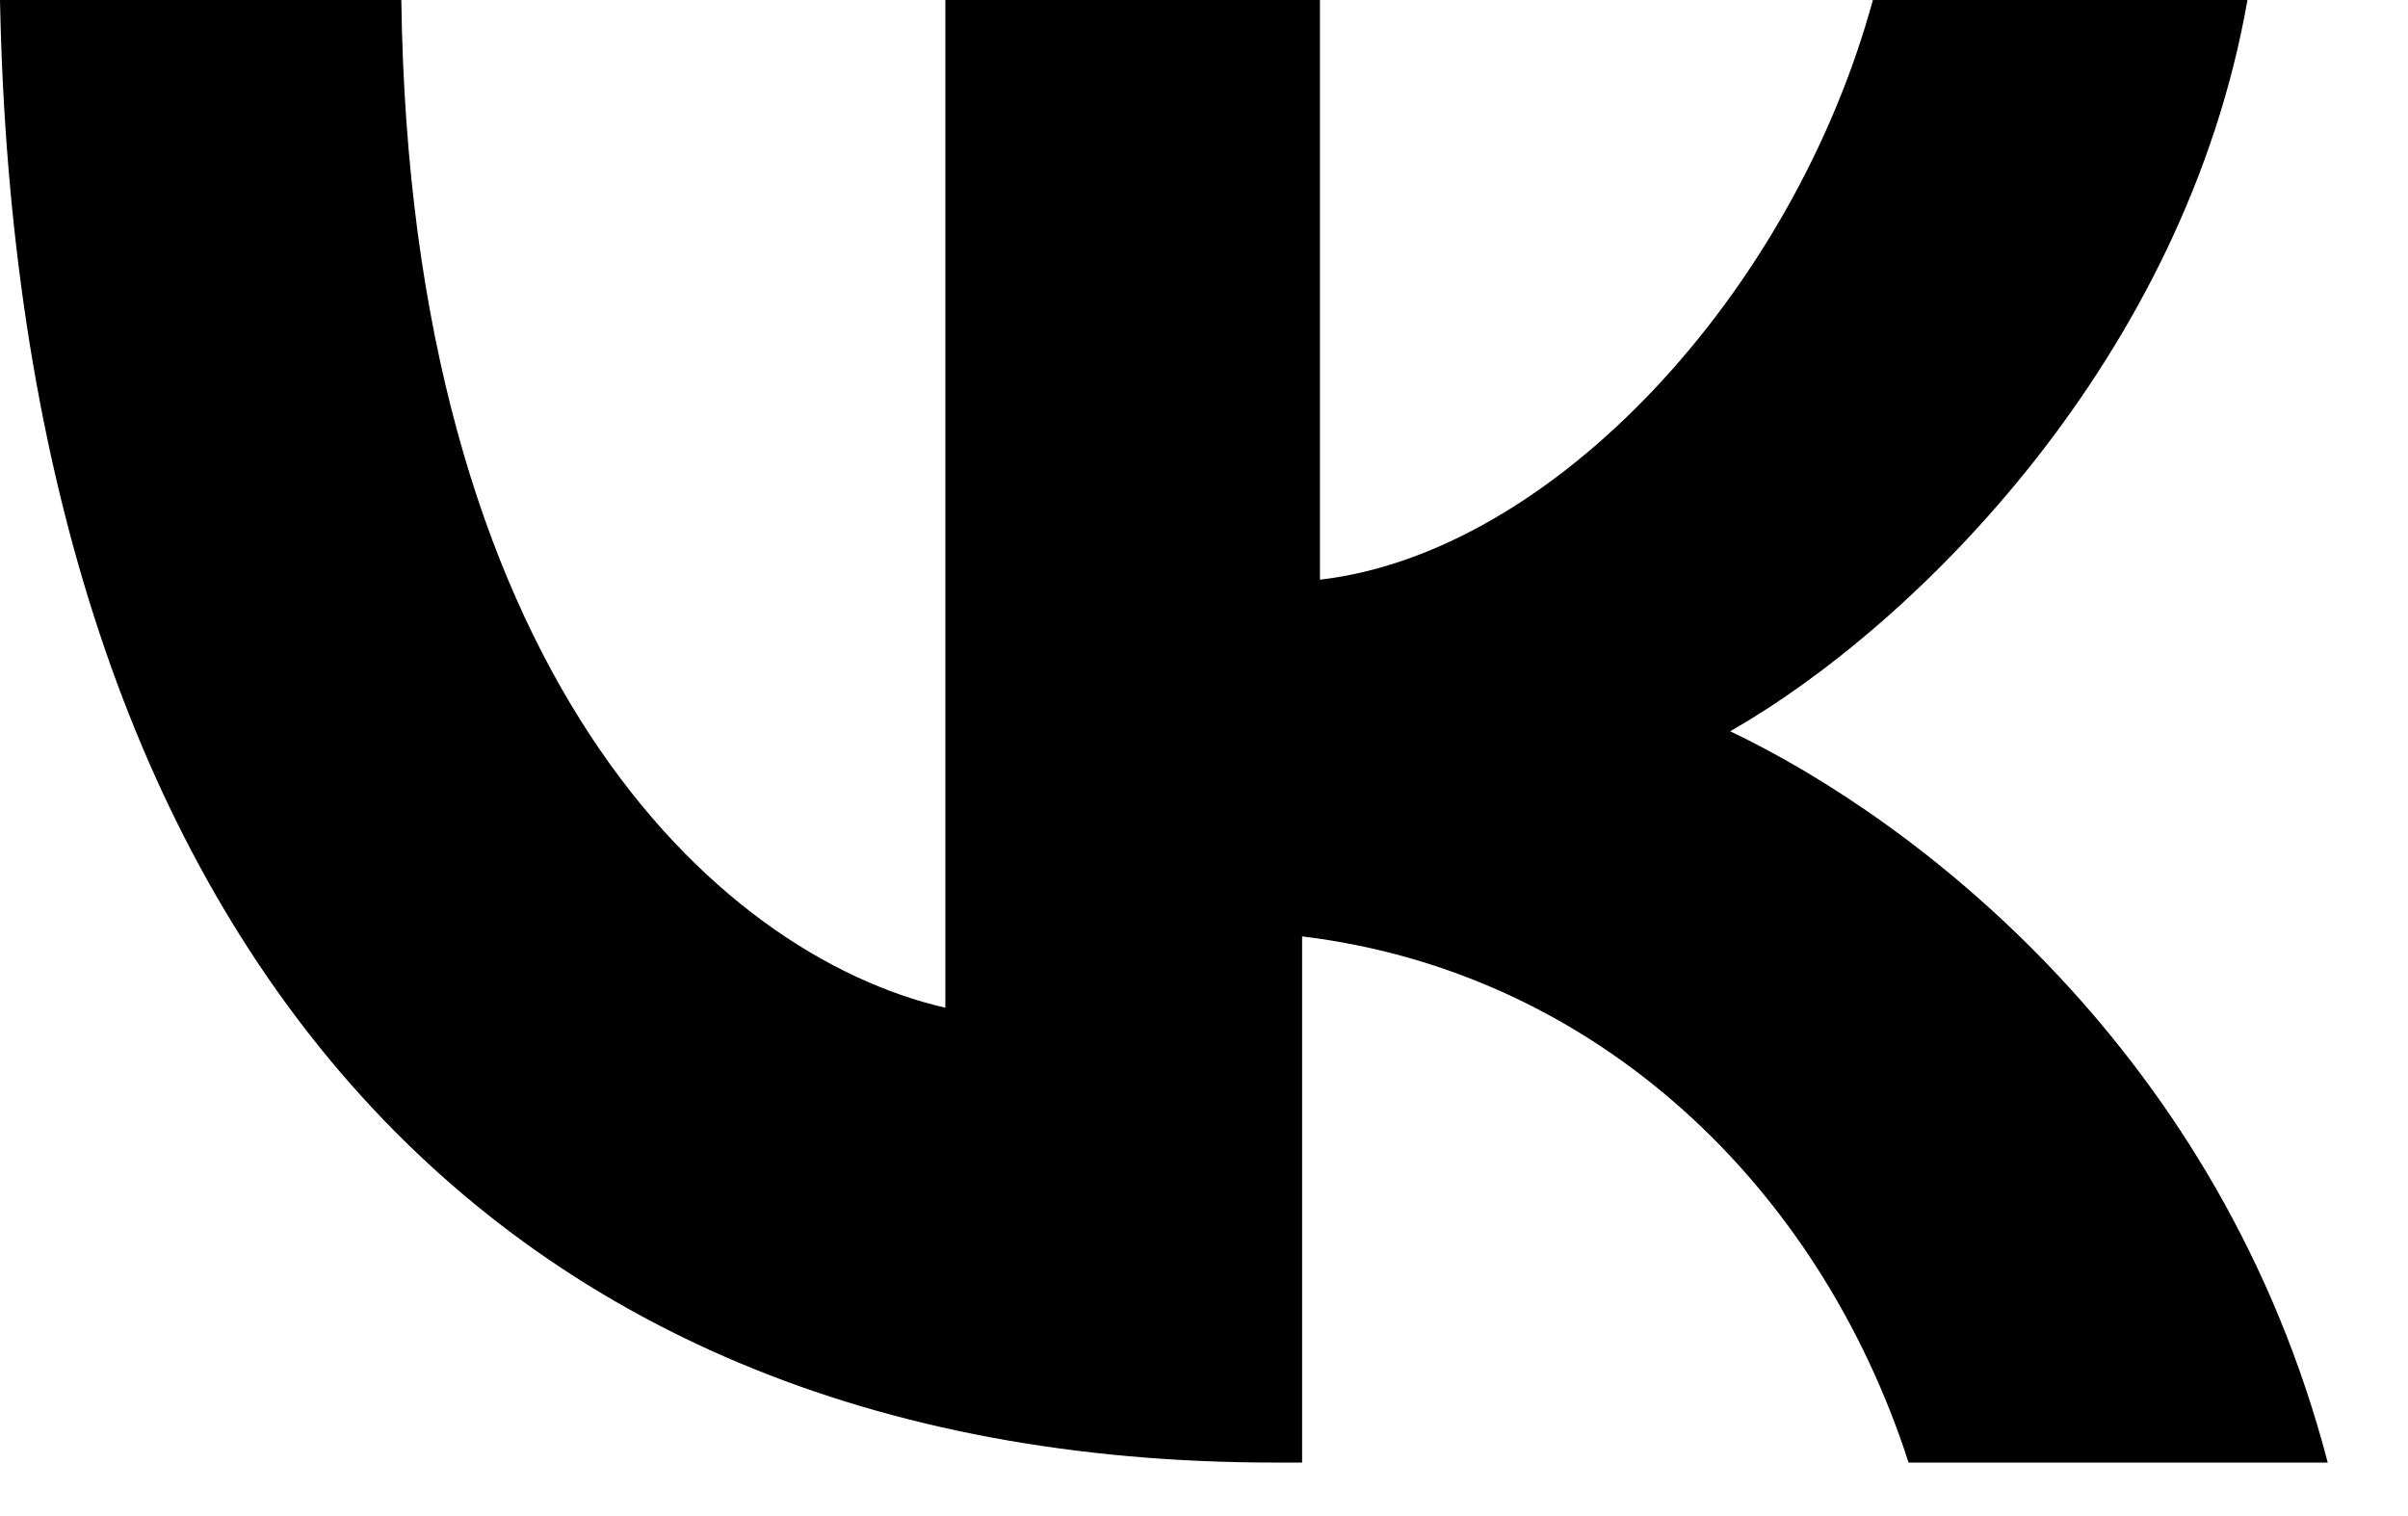 <?xml version="1.0" encoding="UTF-8"?> <svg xmlns="http://www.w3.org/2000/svg" width="27" height="17" viewBox="0 0 27 17" fill="none"> <path d="M14.3 16.4C5.3 16.4 0.2 10.3 0 0H4.5C4.6 7.5 8 10.7 10.6 11.3V0H14.8V6.5C17.4 6.2 20.1 3.3 21 0H25.2C24.5 4 21.5 7 19.4 8.2C21.5 9.2 24.9 11.8 26.1 16.4H21.4C20.4 13.3 17.9 10.9 14.6 10.5V16.4H14.3Z" fill="black"></path> </svg> 
